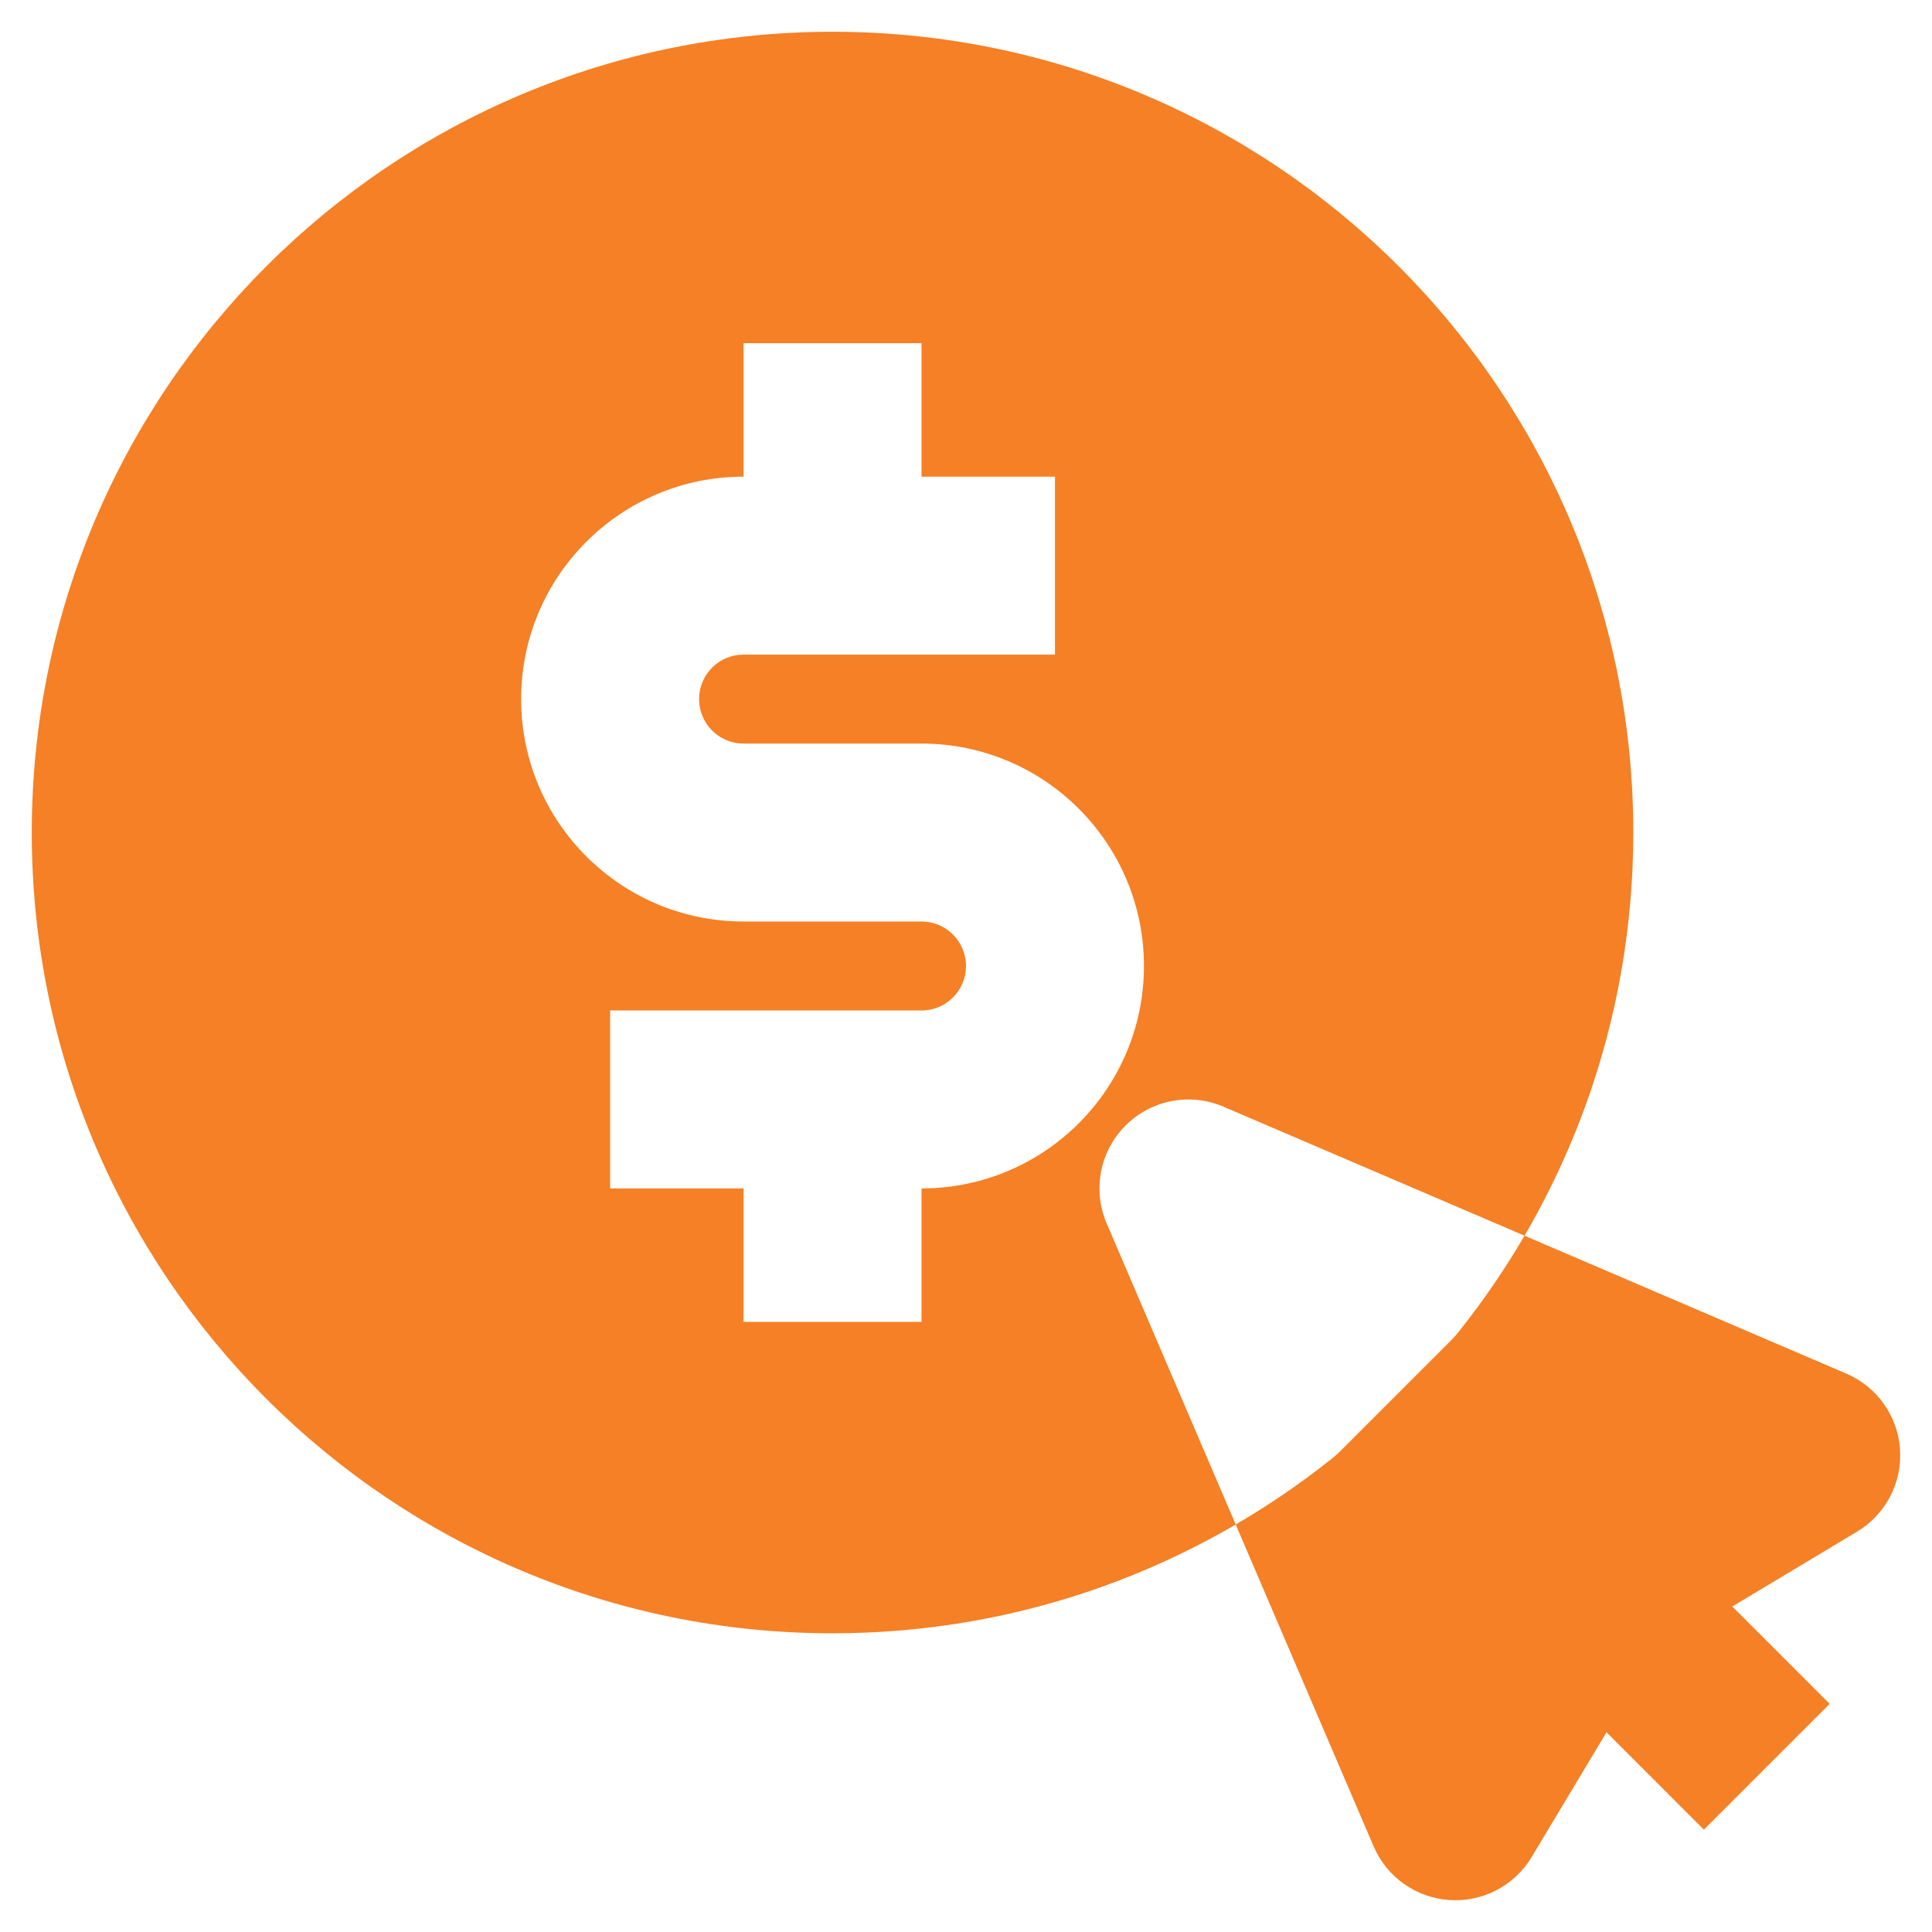 <svg width="38" height="38" viewBox="0 0 38 38" fill="none" xmlns="http://www.w3.org/2000/svg">
<path fill-rule="evenodd" clip-rule="evenodd" d="M24.064 21.767C23.407 21.485 22.644 21.632 22.138 22.138C21.632 22.644 21.485 23.407 21.767 24.064L27.017 36.314C27.275 36.919 27.851 37.327 28.507 37.371C29.162 37.416 29.788 37.089 30.126 36.525L31.598 34.072L33.513 35.987L35.987 33.513L34.072 31.598L36.525 30.126C37.089 29.788 37.416 29.162 37.371 28.507C37.327 27.851 36.919 27.275 36.314 27.017L24.064 21.767ZM0.625 16.375C0.625 7.677 7.677 0.625 16.375 0.625C25.073 0.625 32.125 7.677 32.125 16.375C32.125 20.098 30.831 23.523 28.67 26.22C28.63 26.27 28.587 26.317 28.542 26.362L26.362 28.542C26.317 28.587 26.27 28.63 26.22 28.67C23.523 30.831 20.098 32.125 16.375 32.125C7.677 32.125 0.625 25.073 0.625 16.375ZM14.625 9.375C12.209 9.375 10.25 11.334 10.25 13.75C10.25 16.166 12.209 18.125 14.625 18.125H18.125C18.608 18.125 19 18.517 19 19C19 19.483 18.608 19.875 18.125 19.875H12V23.375H14.625V26H18.125V23.375C20.541 23.375 22.5 21.416 22.5 19C22.5 16.584 20.541 14.625 18.125 14.625H14.625C14.142 14.625 13.75 14.233 13.75 13.75C13.75 13.267 14.142 12.875 14.625 12.875H20.75V9.375H18.125V6.75H14.625V9.375Z" fill="#F58025"/>
</svg>
